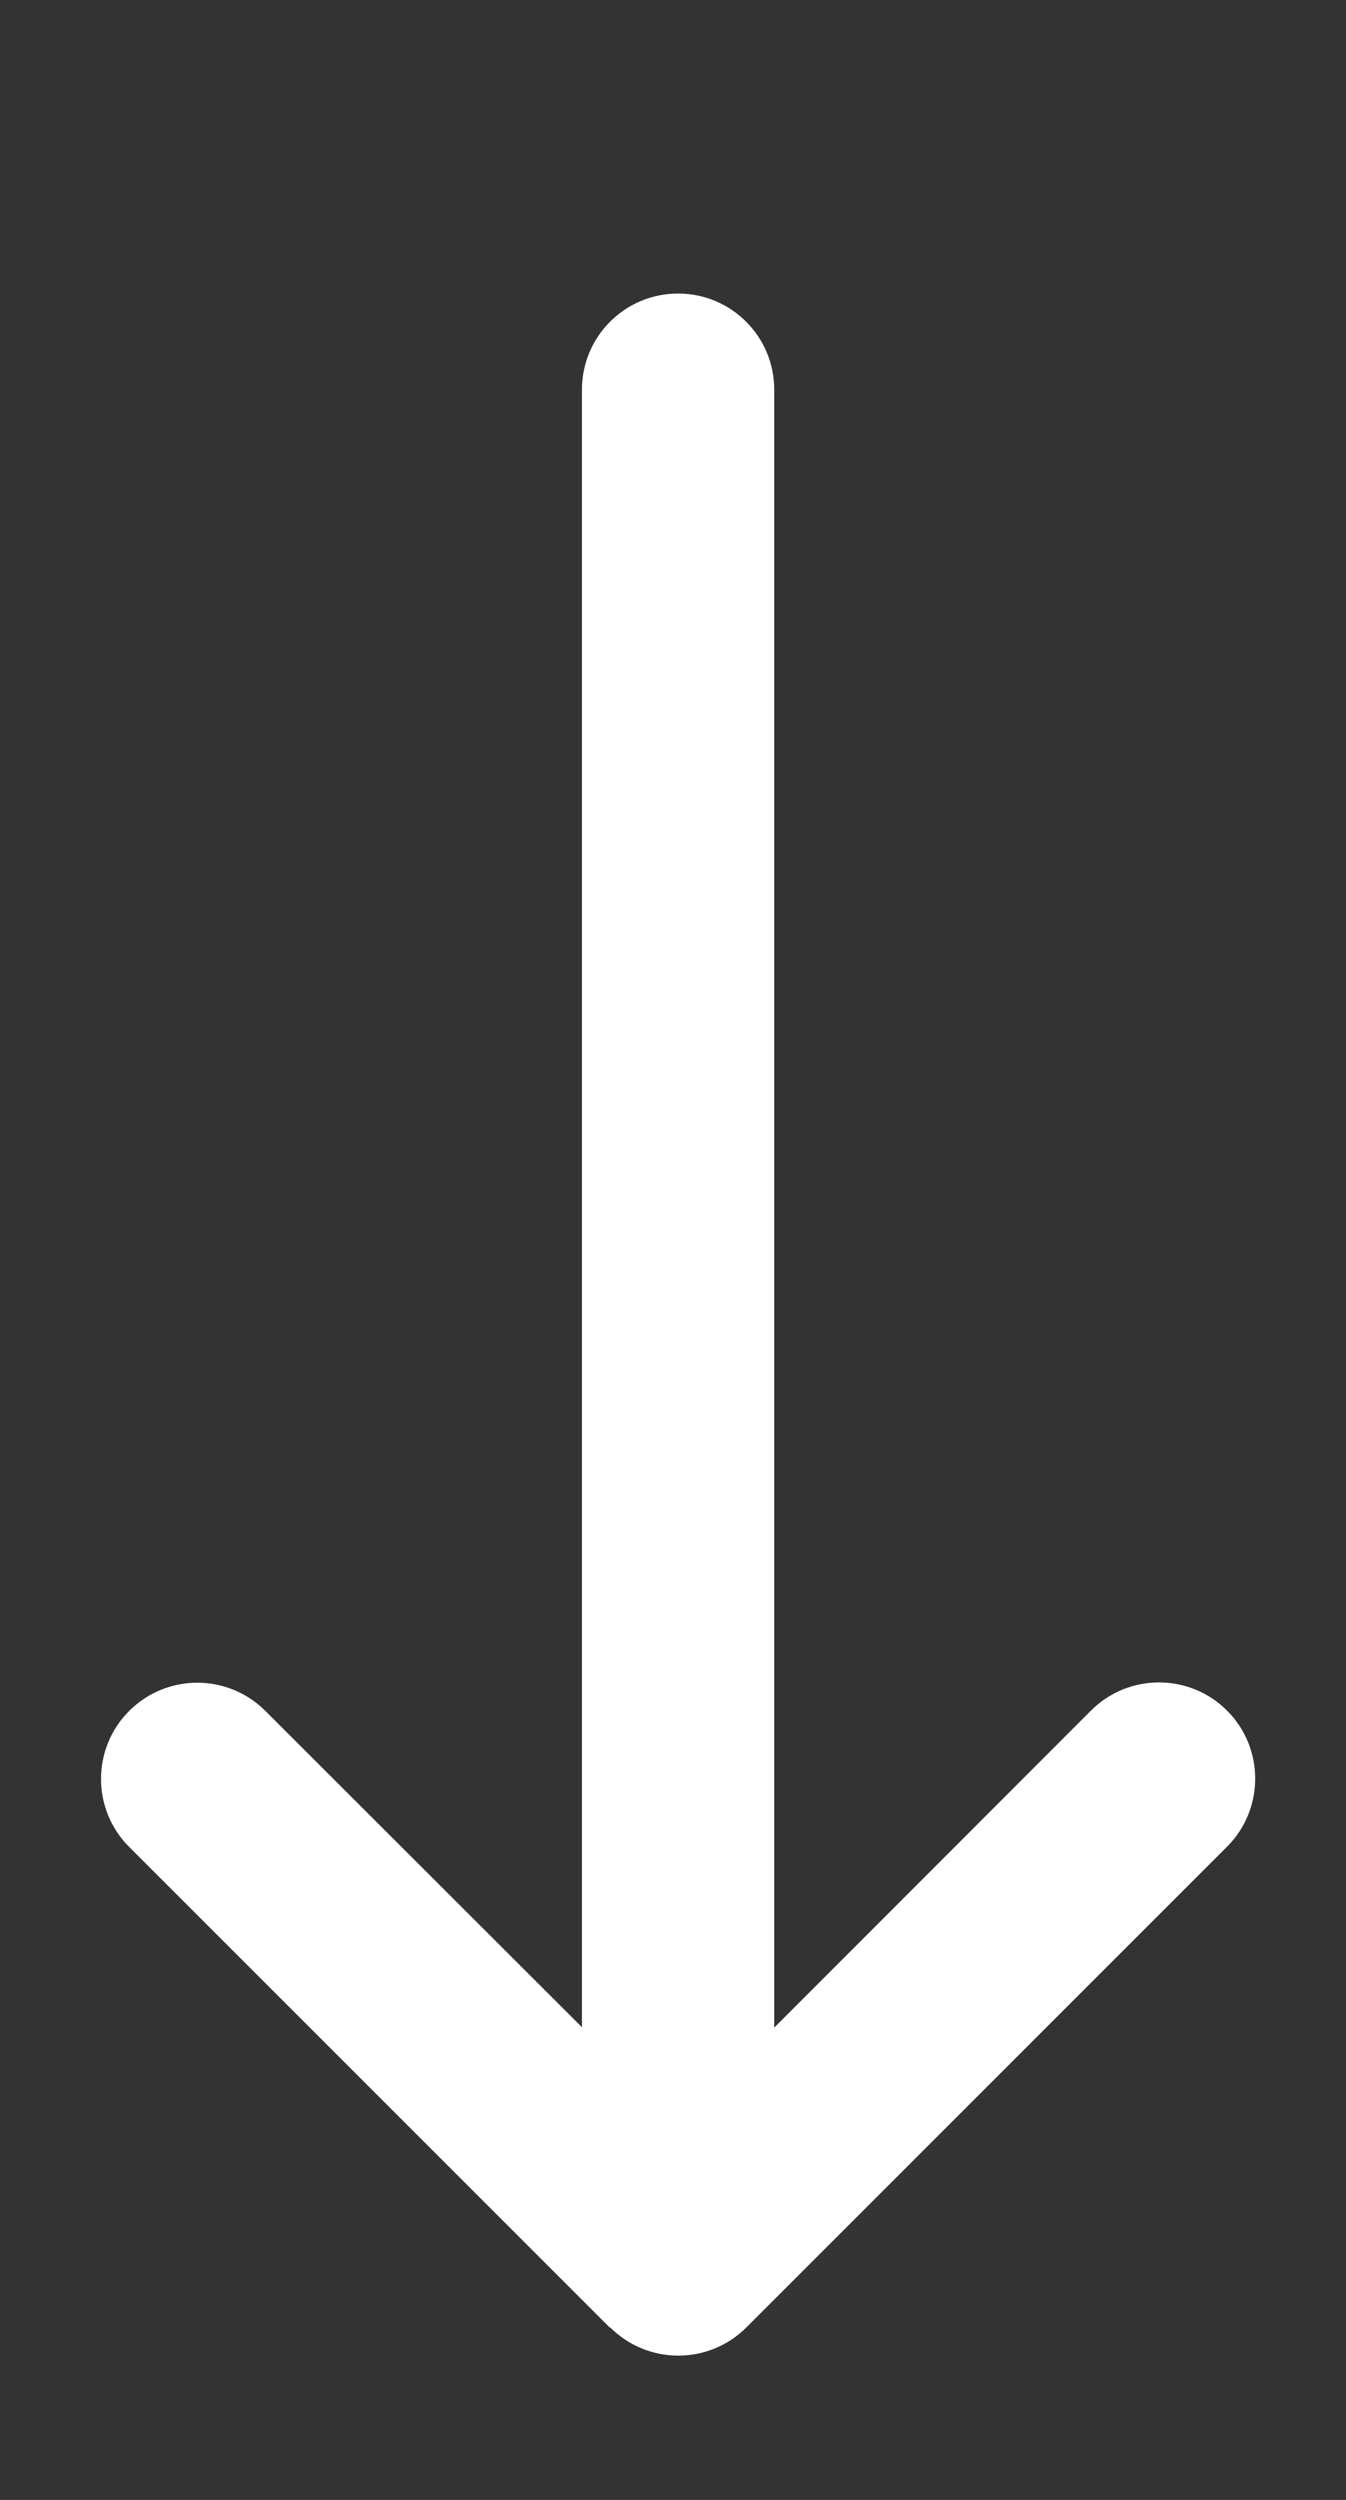 <?xml version="1.0" encoding="UTF-8"?> <svg xmlns="http://www.w3.org/2000/svg" width="14" height="26" viewBox="0 0 14 26" fill="none"><rect x="0" y="0" width="14" height="26" fill="#333333" stroke="none"/><g clip-path="url(#clip0_409_2617)"><path d="M6.347 24.206C6.738 24.597 7.372 24.597 7.763 24.206L12.763 19.206C13.153 18.816 13.153 18.181 12.763 17.791C12.372 17.4 11.738 17.4 11.347 17.791L8.053 21.088V13.57V4.053C8.053 3.5 7.606 3.053 7.053 3.053C6.5 3.053 6.053 3.5 6.053 4.053V21.084L2.76 17.794C2.369 17.403 1.735 17.403 1.344 17.794C0.953 18.184 0.953 18.819 1.344 19.209L6.344 24.209L6.347 24.206Z" fill="white"></path></g><defs><clipPath id="clip0_409_2617"><rect width="13" height="25" fill="white" transform="translate(0.551 0.5)"></rect></clipPath></defs></svg> 